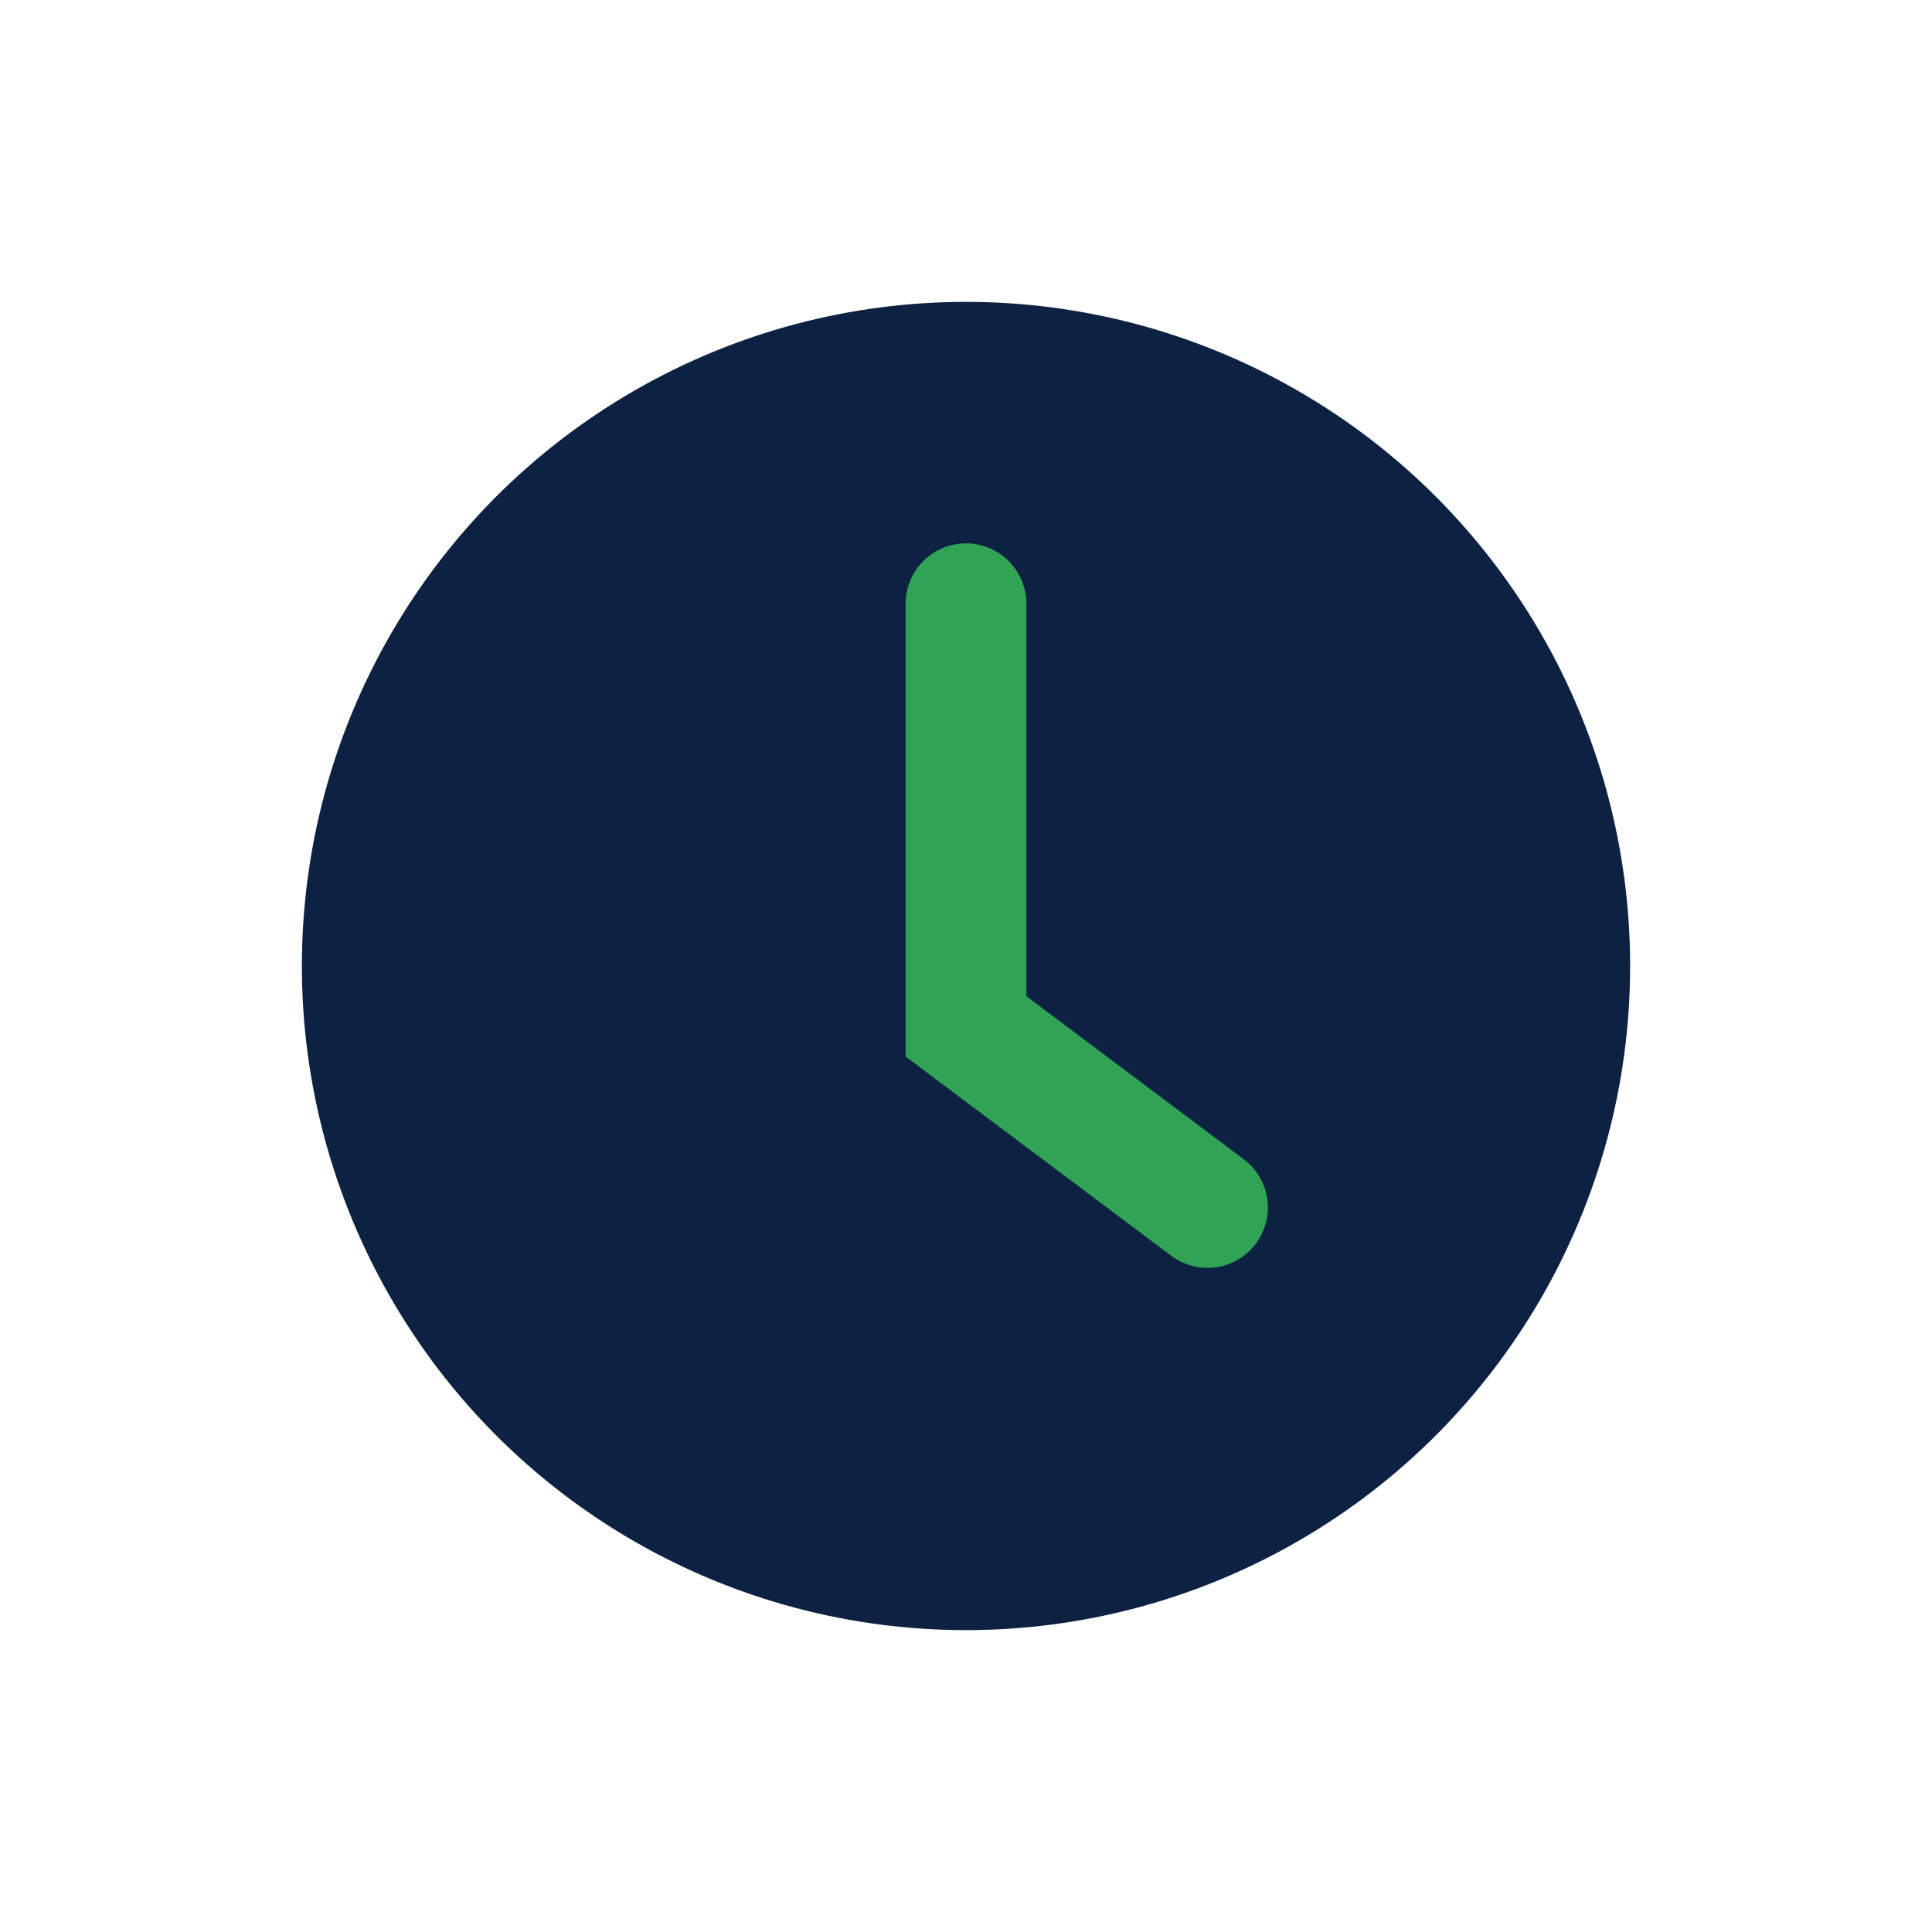 <?xml version="1.0" encoding="UTF-8"?>
<svg xmlns="http://www.w3.org/2000/svg" width="32" height="32" viewBox="0 0 32 32"><circle cx="16" cy="16" r="11" fill="#0D2243"/><path d="M16 10v7l4 3" stroke="#31A354" stroke-width="2" fill="none" stroke-linecap="round"/></svg>
